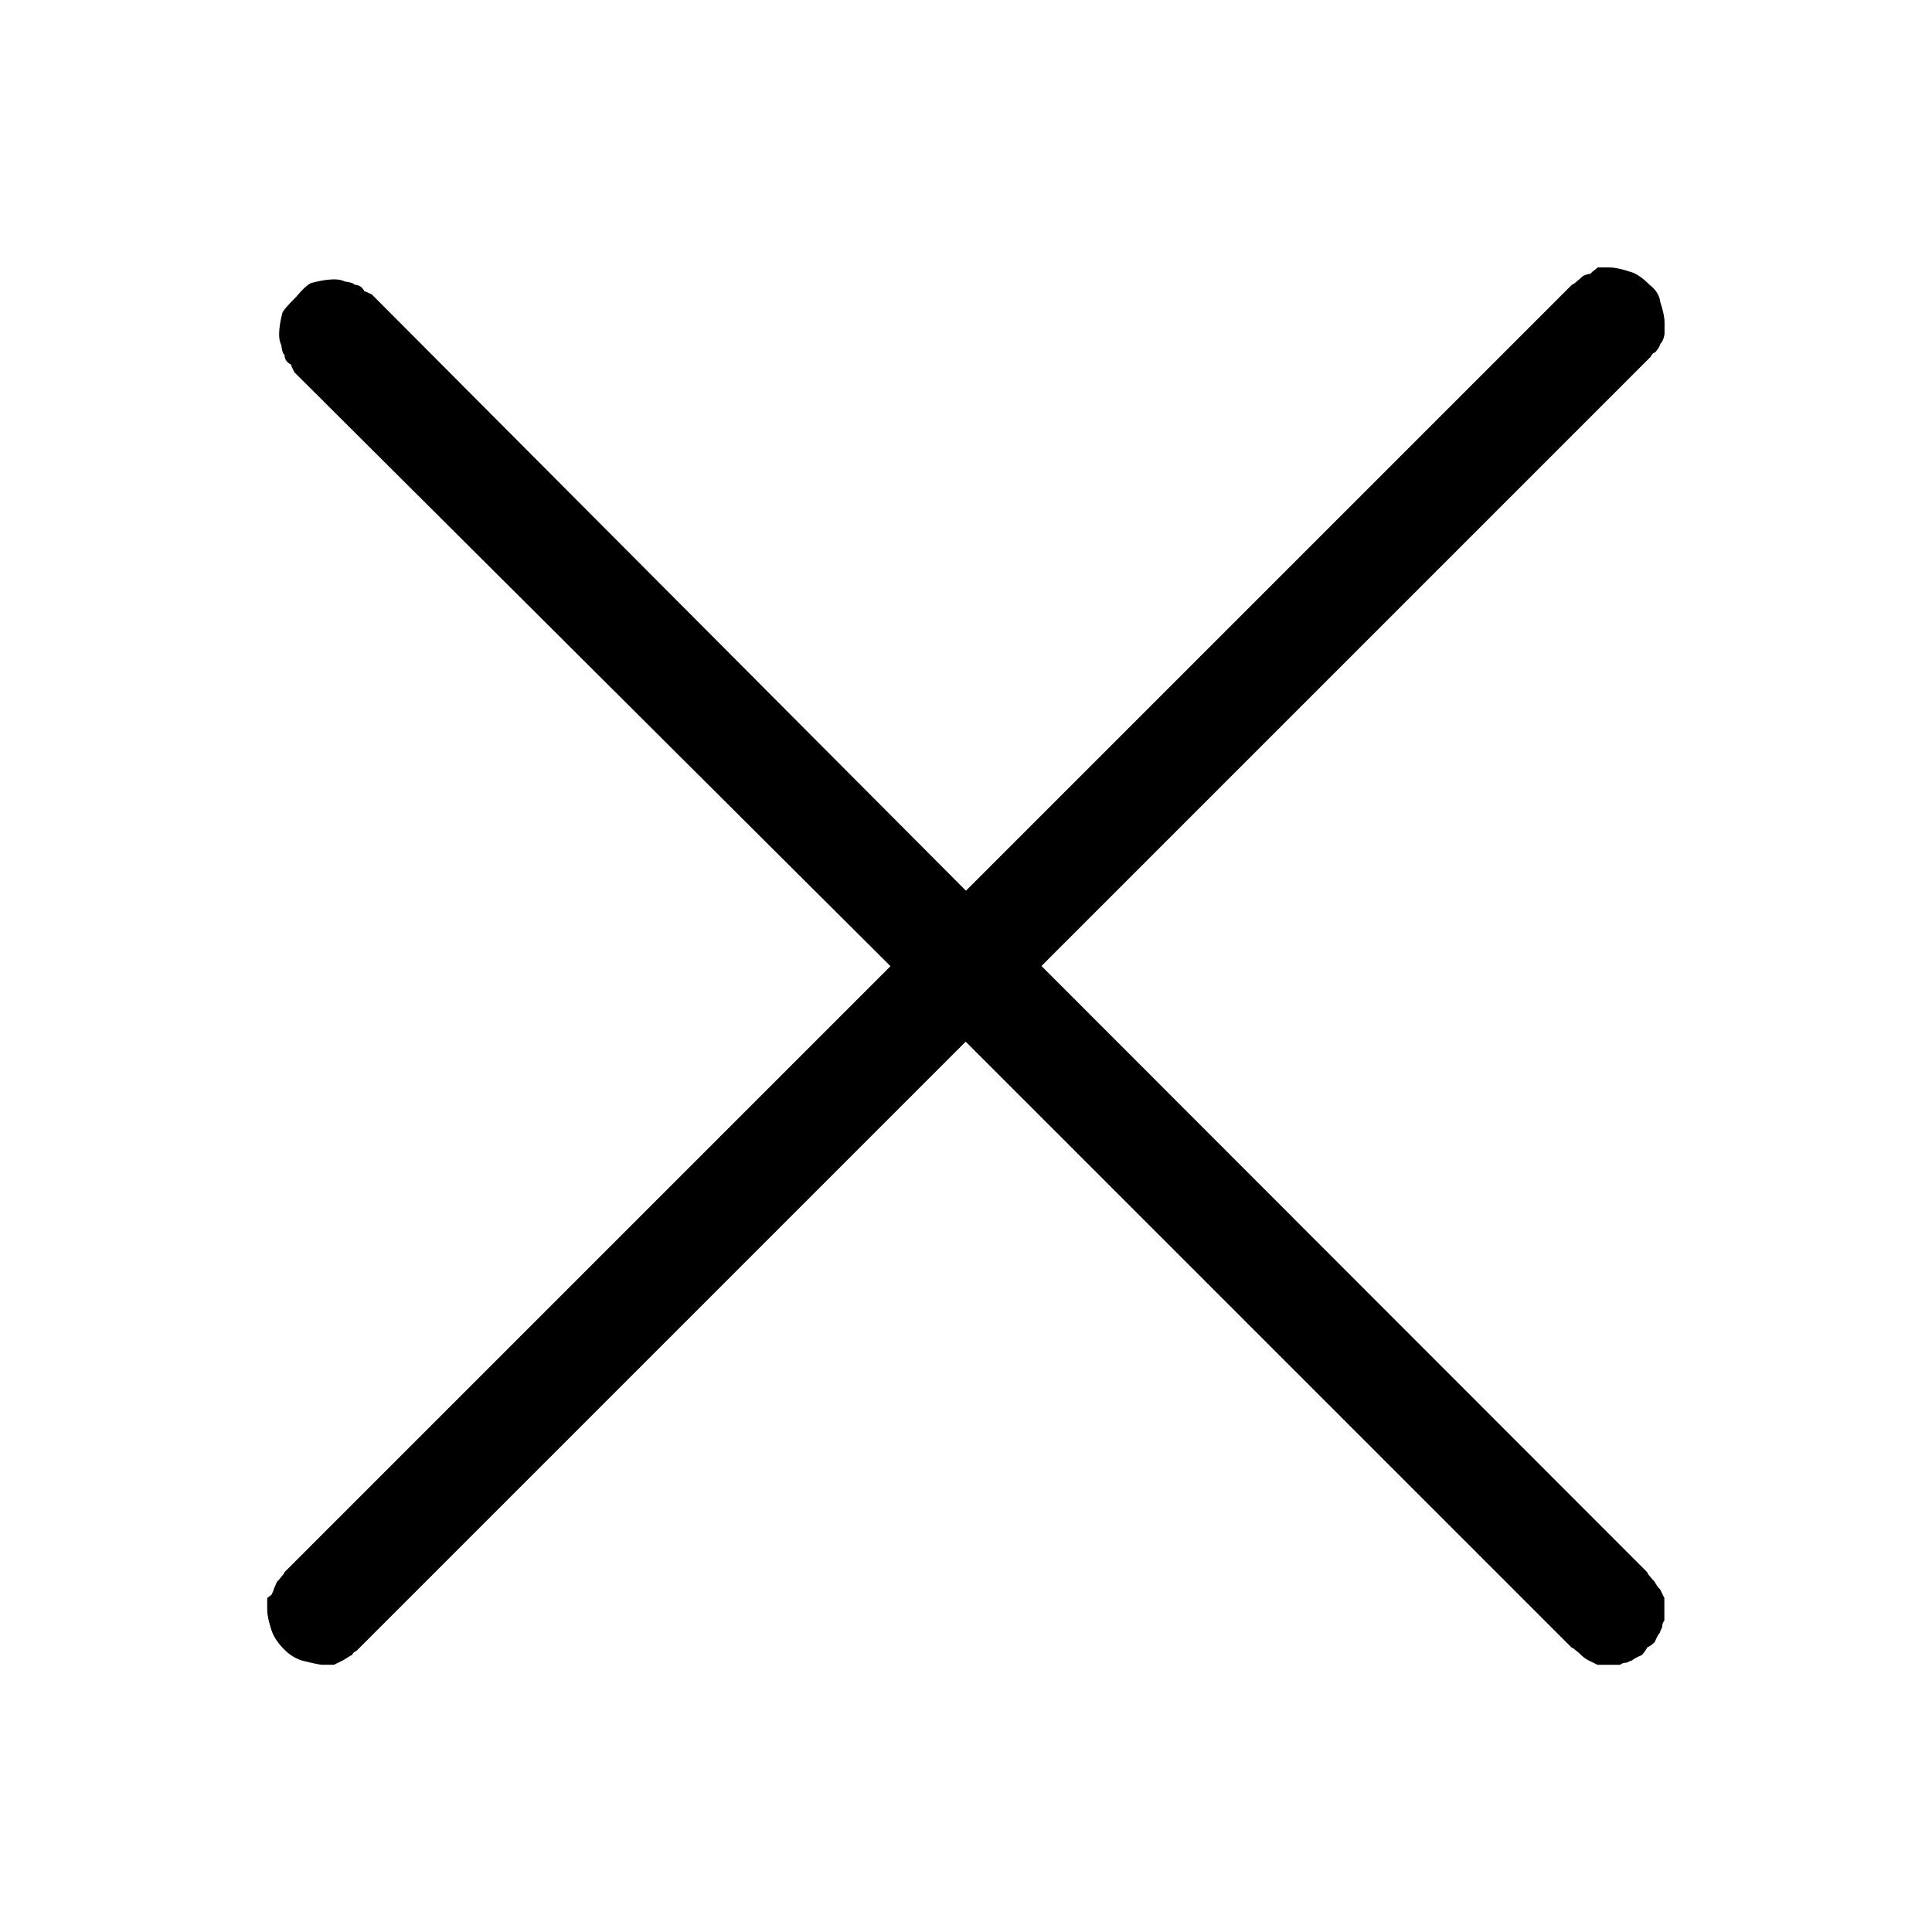 <svg xmlns="http://www.w3.org/2000/svg" viewBox="0 0 32 32"><path d="M17.25 16L27.339 5.911q.036-.071.071-.071.071-.071.089-.143.054-.054.071-.161V5.34q0-.125-.071-.339-.018-.161-.179-.286-.179-.179-.321-.214-.214-.071-.339-.071h-.196l-.089.071-.036.036h-.018q-.089.018-.125.054t-.071.063-.054.045l-.036.018-10.036 10.036L6.16 4.878q-.107-.054-.125-.054-.054-.107-.161-.107-.018-.036-.161-.054-.071-.036-.179-.036-.143 0-.357.054-.089.018-.268.232-.214.214-.232.268-.054.214-.054.357 0 .107.036.179.018.143.054.161 0 .107.107.161 0 .018.054.125l9.875 9.839L4.713 26.039l-.018.036q-.018.018-.045.054t-.063.071l-.054.125q0 .018-.036.089l-.071.054v.196q0 .125.071.339.054.161.214.321.125.125.286.179.286.071.339.071h.196l.143-.071q.036-.018.089-.054t.071-.036q0-.036.071-.071l10.089-10.089 10.036 10.036.036.018q.018.018.054.045t.071.063q.054.054.125.089l.143.071h.375q.036-.036.107-.036.071-.036.089-.036.036-.036.161-.089.054-.054.089-.125.071-.036.125-.089.054-.125.089-.161 0-.018.036-.089 0-.071.036-.107v-.375l-.071-.143q-.054-.054-.089-.125-.036-.036-.063-.071t-.045-.054l-.018-.036z" fill="#000000"/></svg>
